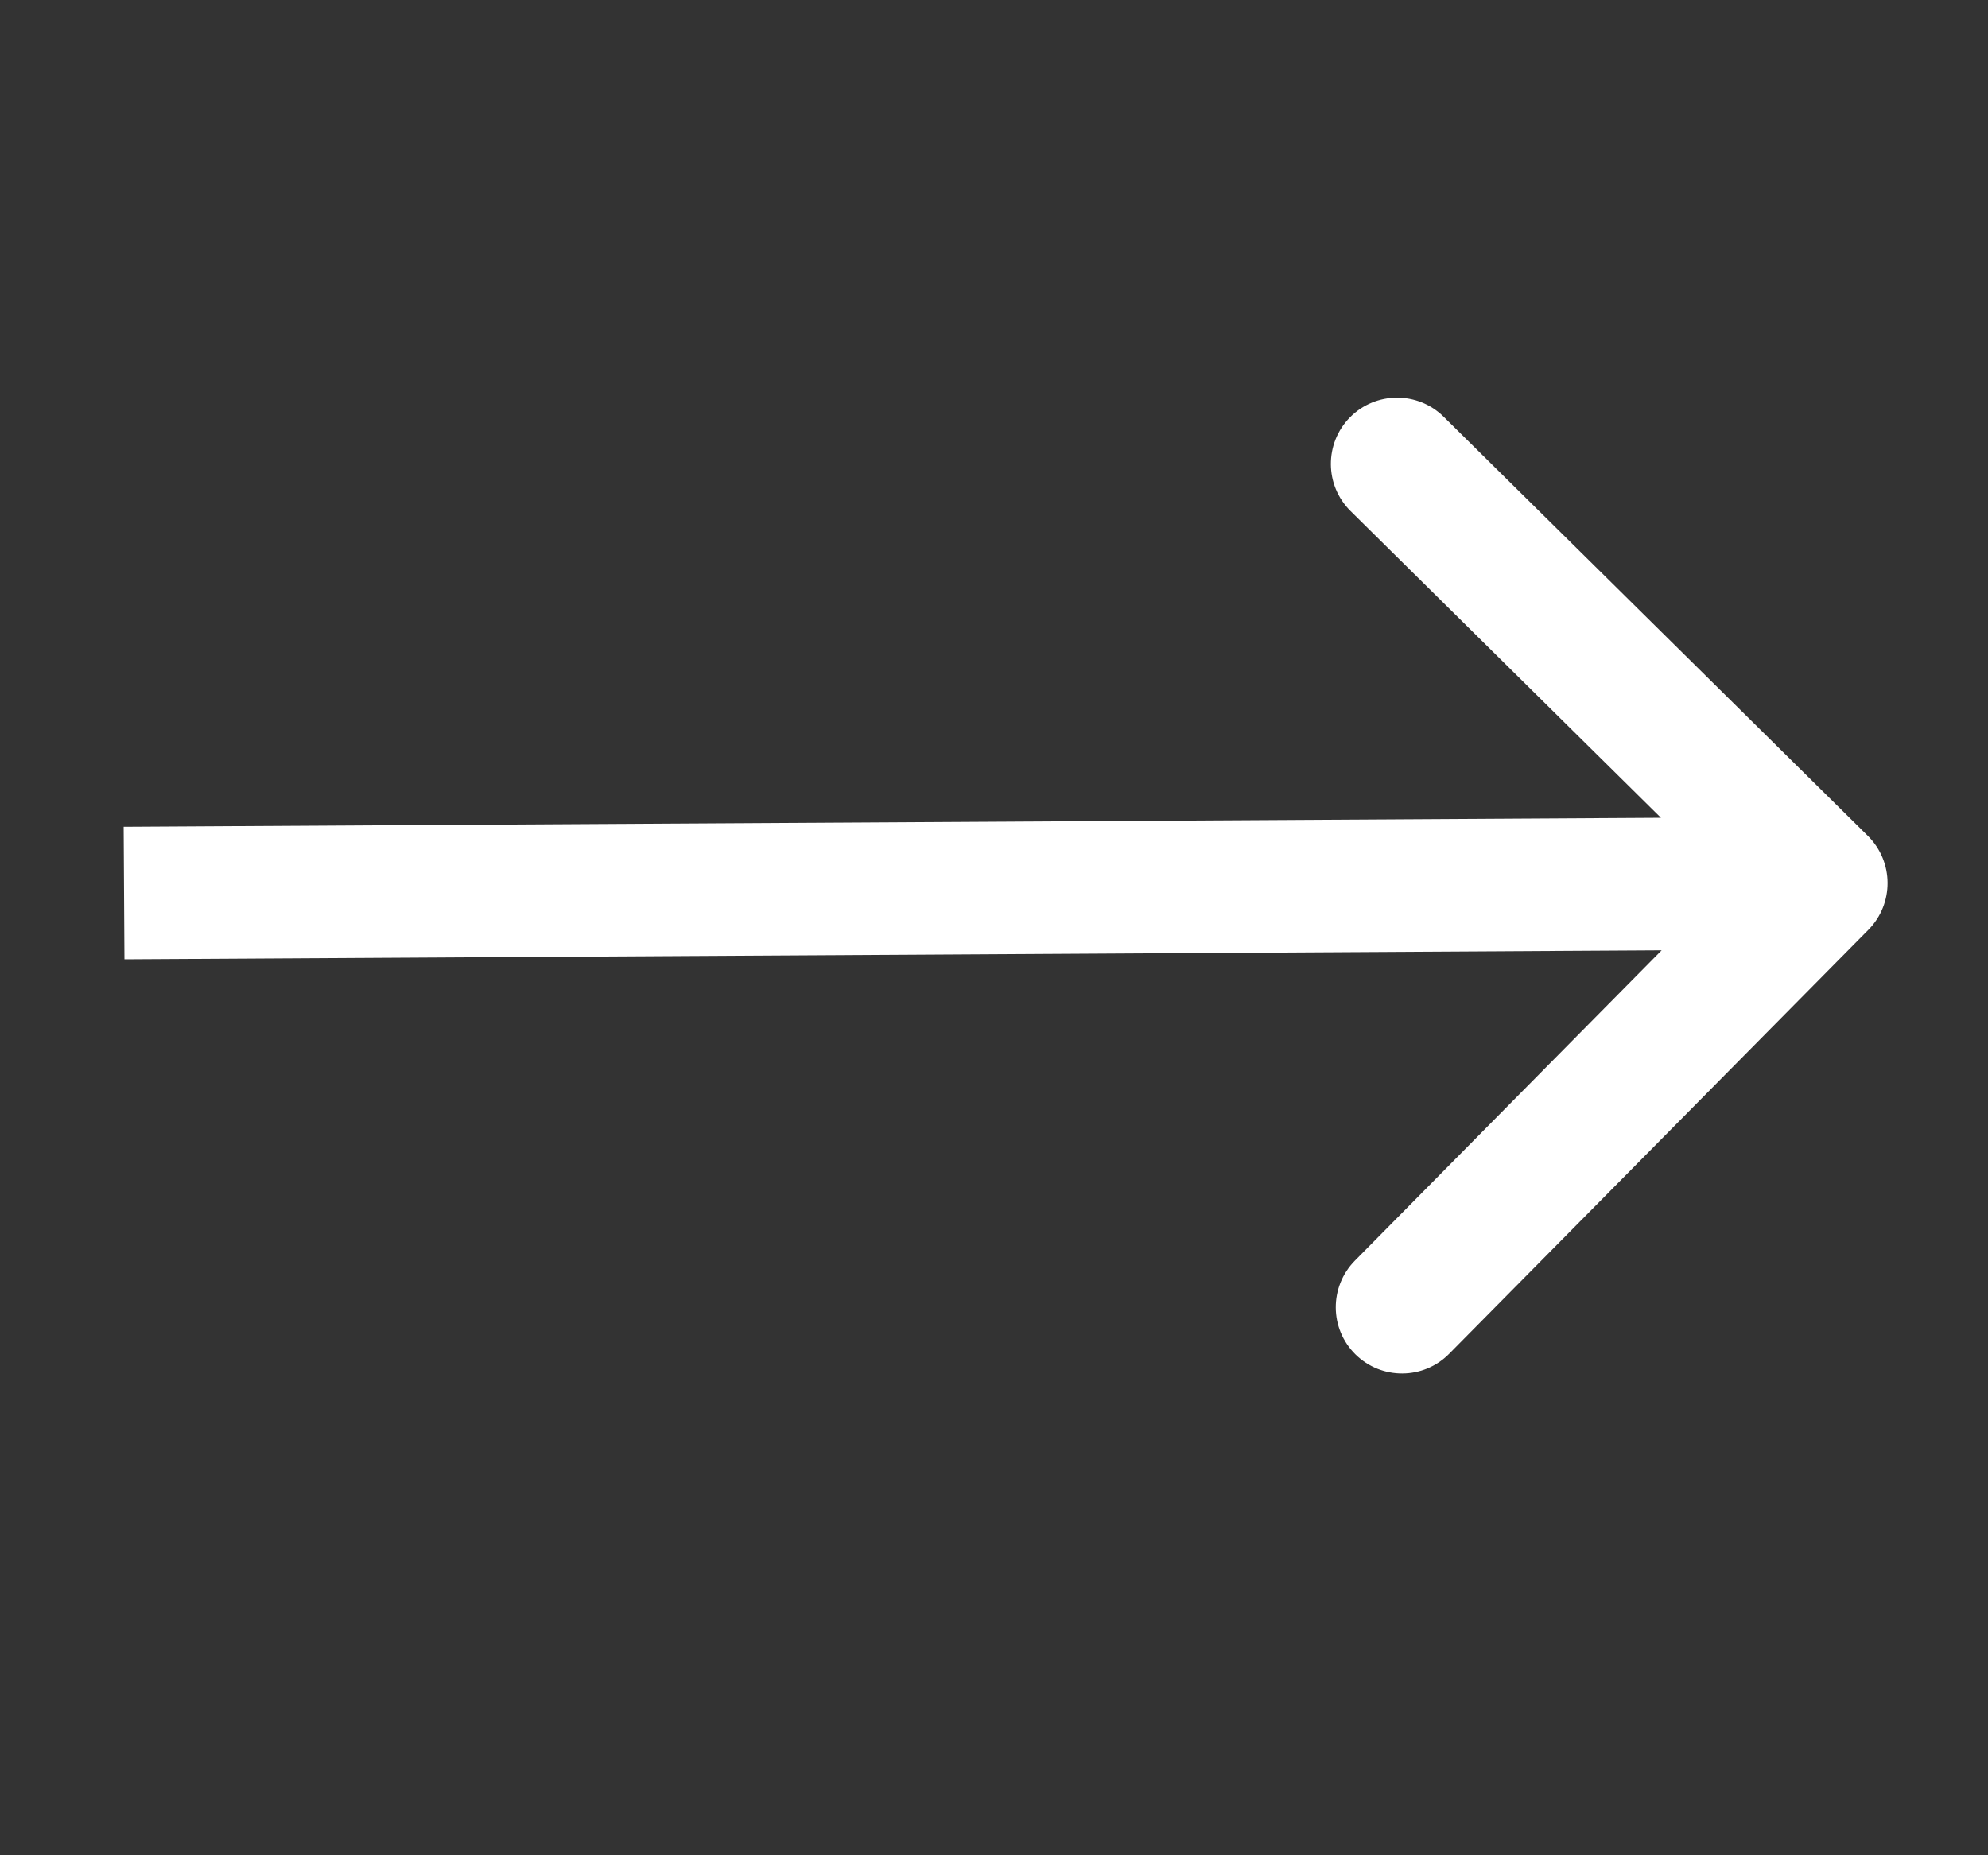 <svg width="15" height="14" viewBox="0 0 15 14" fill="none" xmlns="http://www.w3.org/2000/svg">
<rect x="0" y="0" width="15" height="14" fill="#333333" stroke="none"/>
<path d="M14.098 7.016C14.292 6.819 14.29 6.503 14.094 6.308L10.893 3.145C10.697 2.951 10.38 2.953 10.186 3.149C9.992 3.346 9.994 3.662 10.19 3.856L13.035 6.668L10.223 9.513C10.029 9.71 10.031 10.026 10.227 10.22C10.424 10.414 10.74 10.412 10.934 10.216L14.098 7.016ZM13.742 6.664L13.739 6.164L0.933 6.239L0.936 6.739L0.939 7.239L13.745 7.164L13.742 6.664Z" fill="white"/>
</svg>
